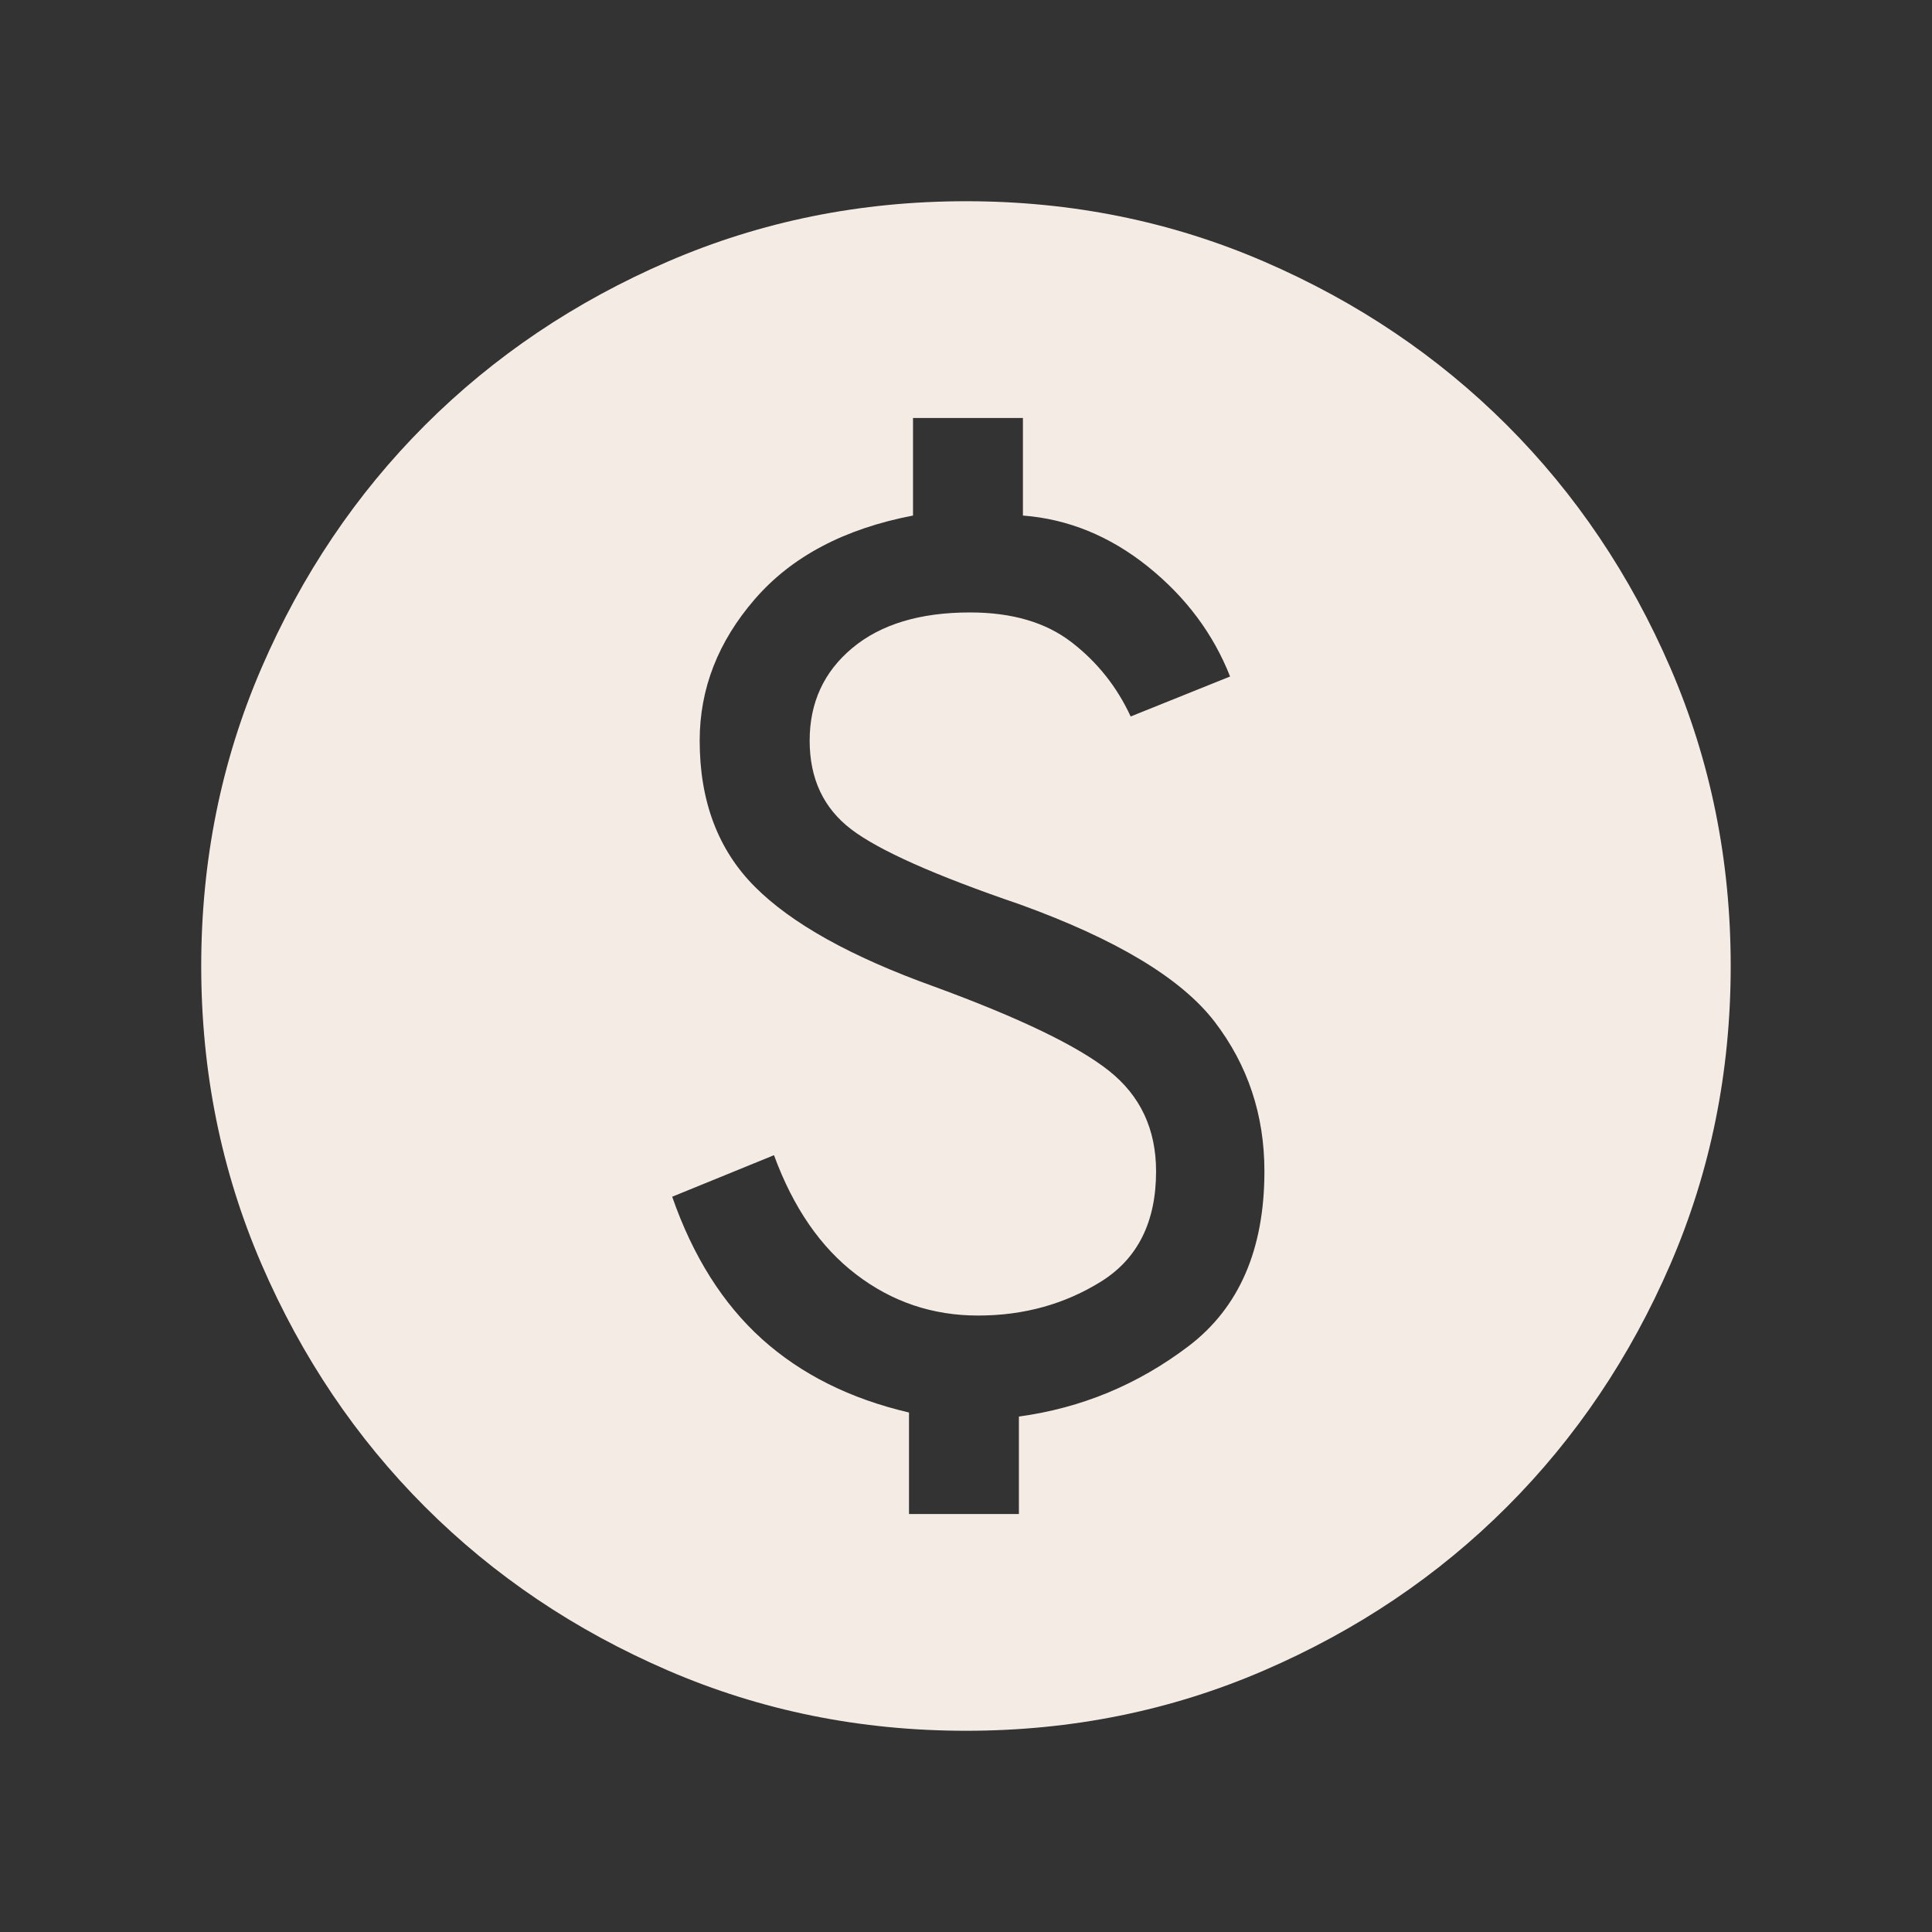 <svg width="26" height="26" viewBox="0 0 26 26" fill="none" xmlns="http://www.w3.org/2000/svg">
<rect x="0" y="0" width="26" height="26" fill="#333333" stroke="none"/>
<path d="M12.233 20.375H13.712V19.063C14.553 18.949 15.313 18.633 15.995 18.116C16.676 17.598 17.016 16.814 17.016 15.763C17.016 15.004 16.793 14.334 16.346 13.75C15.898 13.167 15.025 12.641 13.725 12.171C12.586 11.782 11.829 11.445 11.456 11.161C11.082 10.876 10.896 10.478 10.896 9.967C10.896 9.456 11.087 9.04 11.47 8.721C11.852 8.402 12.38 8.242 13.054 8.242C13.618 8.242 14.072 8.375 14.418 8.641C14.764 8.907 15.03 9.24 15.216 9.642L16.554 9.104C16.327 8.528 15.958 8.035 15.447 7.624C14.935 7.214 14.375 6.985 13.766 6.938V5.625H12.287V6.938C11.364 7.115 10.654 7.49 10.159 8.062C9.664 8.633 9.416 9.268 9.416 9.967C9.416 10.781 9.663 11.436 10.156 11.931C10.649 12.427 11.453 12.875 12.566 13.275C13.718 13.697 14.504 14.076 14.926 14.412C15.347 14.747 15.558 15.197 15.558 15.763C15.558 16.442 15.313 16.935 14.823 17.243C14.332 17.55 13.779 17.704 13.162 17.704C12.552 17.704 12.007 17.521 11.526 17.154C11.044 16.788 10.675 16.252 10.416 15.546L9.046 16.105C9.326 16.909 9.729 17.547 10.255 18.021C10.781 18.494 11.44 18.824 12.233 19.009V20.375ZM13 23.292C11.577 23.292 10.24 23.021 8.988 22.48C7.736 21.939 6.647 21.206 5.72 20.279C4.794 19.353 4.06 18.264 3.519 17.012C2.978 15.759 2.708 14.422 2.708 13C2.708 11.578 2.978 10.241 3.519 8.989C4.06 7.737 4.794 6.647 5.72 5.721C6.647 4.795 7.736 4.061 8.988 3.52C10.24 2.979 11.577 2.708 13 2.708C14.422 2.708 15.759 2.979 17.011 3.52C18.263 4.061 19.352 4.795 20.279 5.721C21.205 6.647 21.939 7.737 22.48 8.989C23.021 10.241 23.291 11.578 23.291 13C23.291 14.422 23.021 15.759 22.48 17.012C21.939 18.264 21.205 19.353 20.279 20.279C19.352 21.206 18.263 21.939 17.011 22.48C15.759 23.021 14.422 23.292 13 23.292Z" fill="#F4ECE4"/>
</svg>
